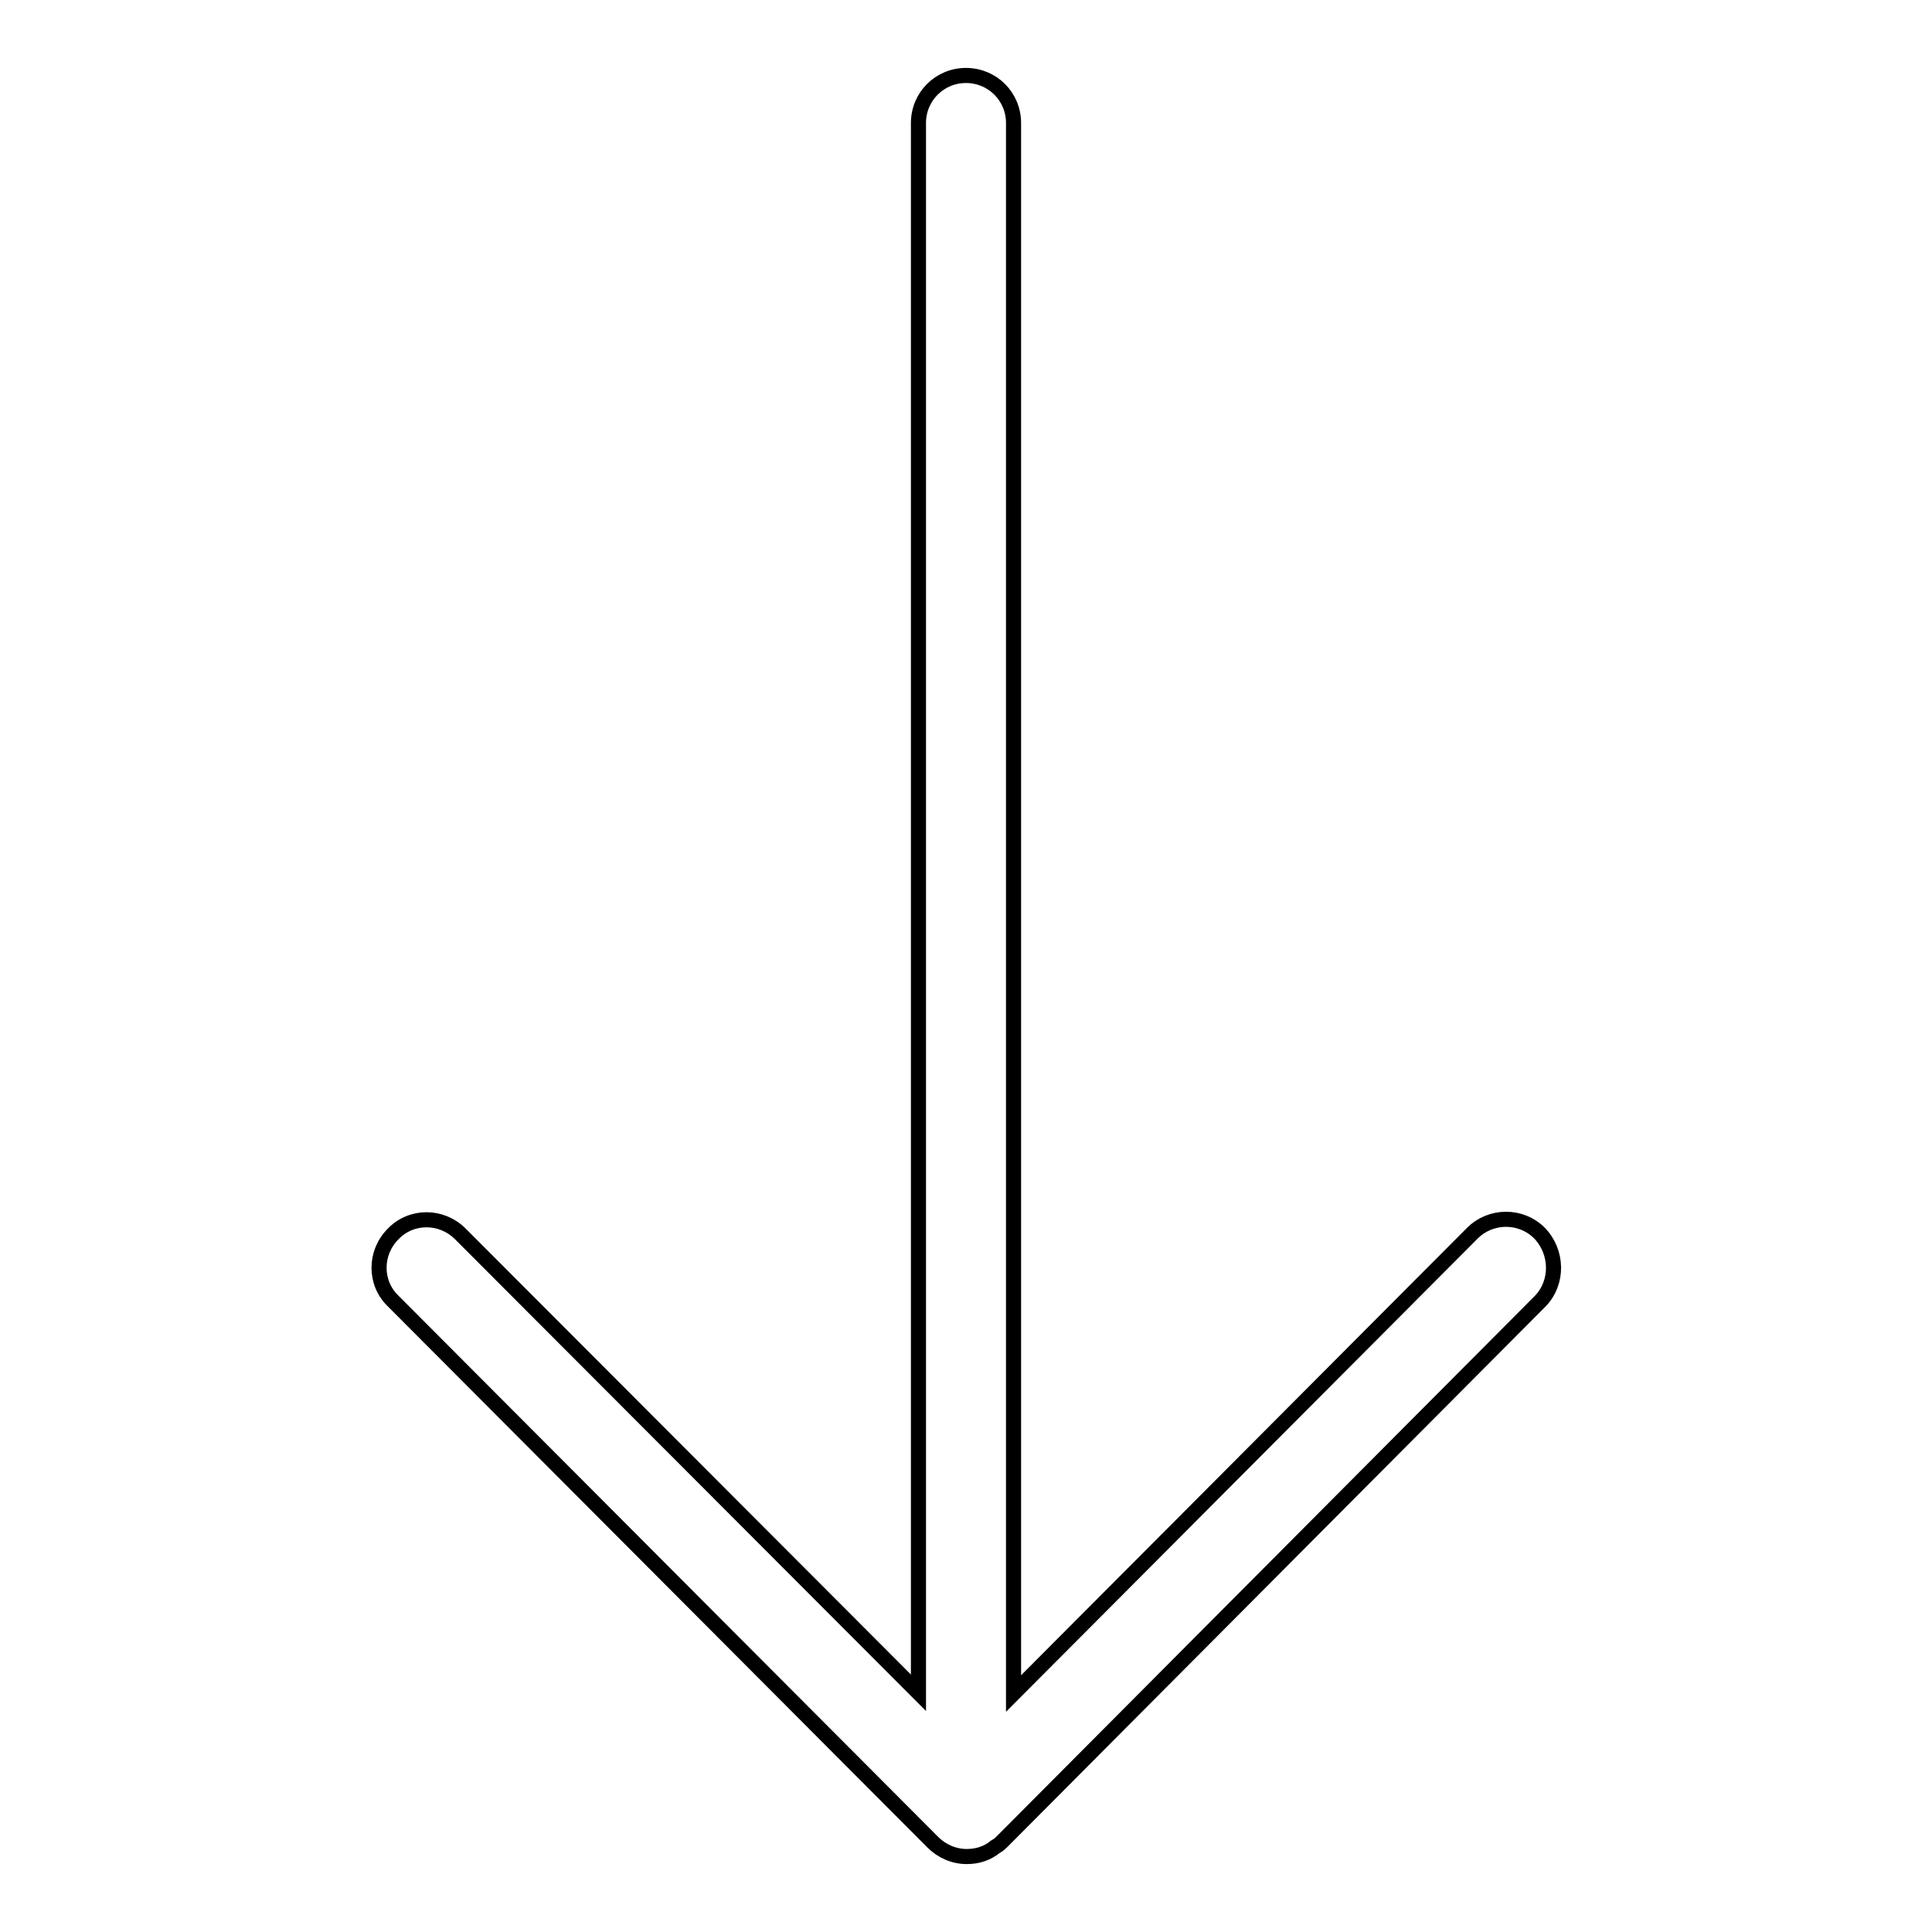 <?xml version="1.0" encoding="utf-8"?>
<!-- Svg Vector Icons : http://www.onlinewebfonts.com/icon -->
<!DOCTYPE svg PUBLIC "-//W3C//DTD SVG 1.1//EN" "http://www.w3.org/Graphics/SVG/1.1/DTD/svg11.dtd">
<svg version="1.1" xmlns="http://www.w3.org/2000/svg" xmlns:xlink="http://www.w3.org/1999/xlink" x="0px" y="0px" viewBox="0 0 256 256" enable-background="new 0 0 256 256" xml:space="preserve">
<g> <path stroke-width="2" fill-opacity="0" stroke="#000000"  d="M204,163.4c-2.5-2.5-6.5-2.4-8.9,0l-60.8,61V16.3c0-3.5-2.8-6.3-6.3-6.3c-3.5,0-6.3,2.8-6.3,6.3v208 l-60.7-60.8c-2.5-2.5-6.5-2.5-8.9,0c-2.5,2.5-2.5,6.5,0,8.9l71.5,71.7c1.2,1.2,2.8,1.9,4.5,1.9c1.4,0,2.7-0.4,3.8-1.3 c0.4-0.2,0.7-0.5,1-0.8l71.2-71.5C206.5,169.9,206.4,165.9,204,163.4L204,163.4z"/></g>
</svg>